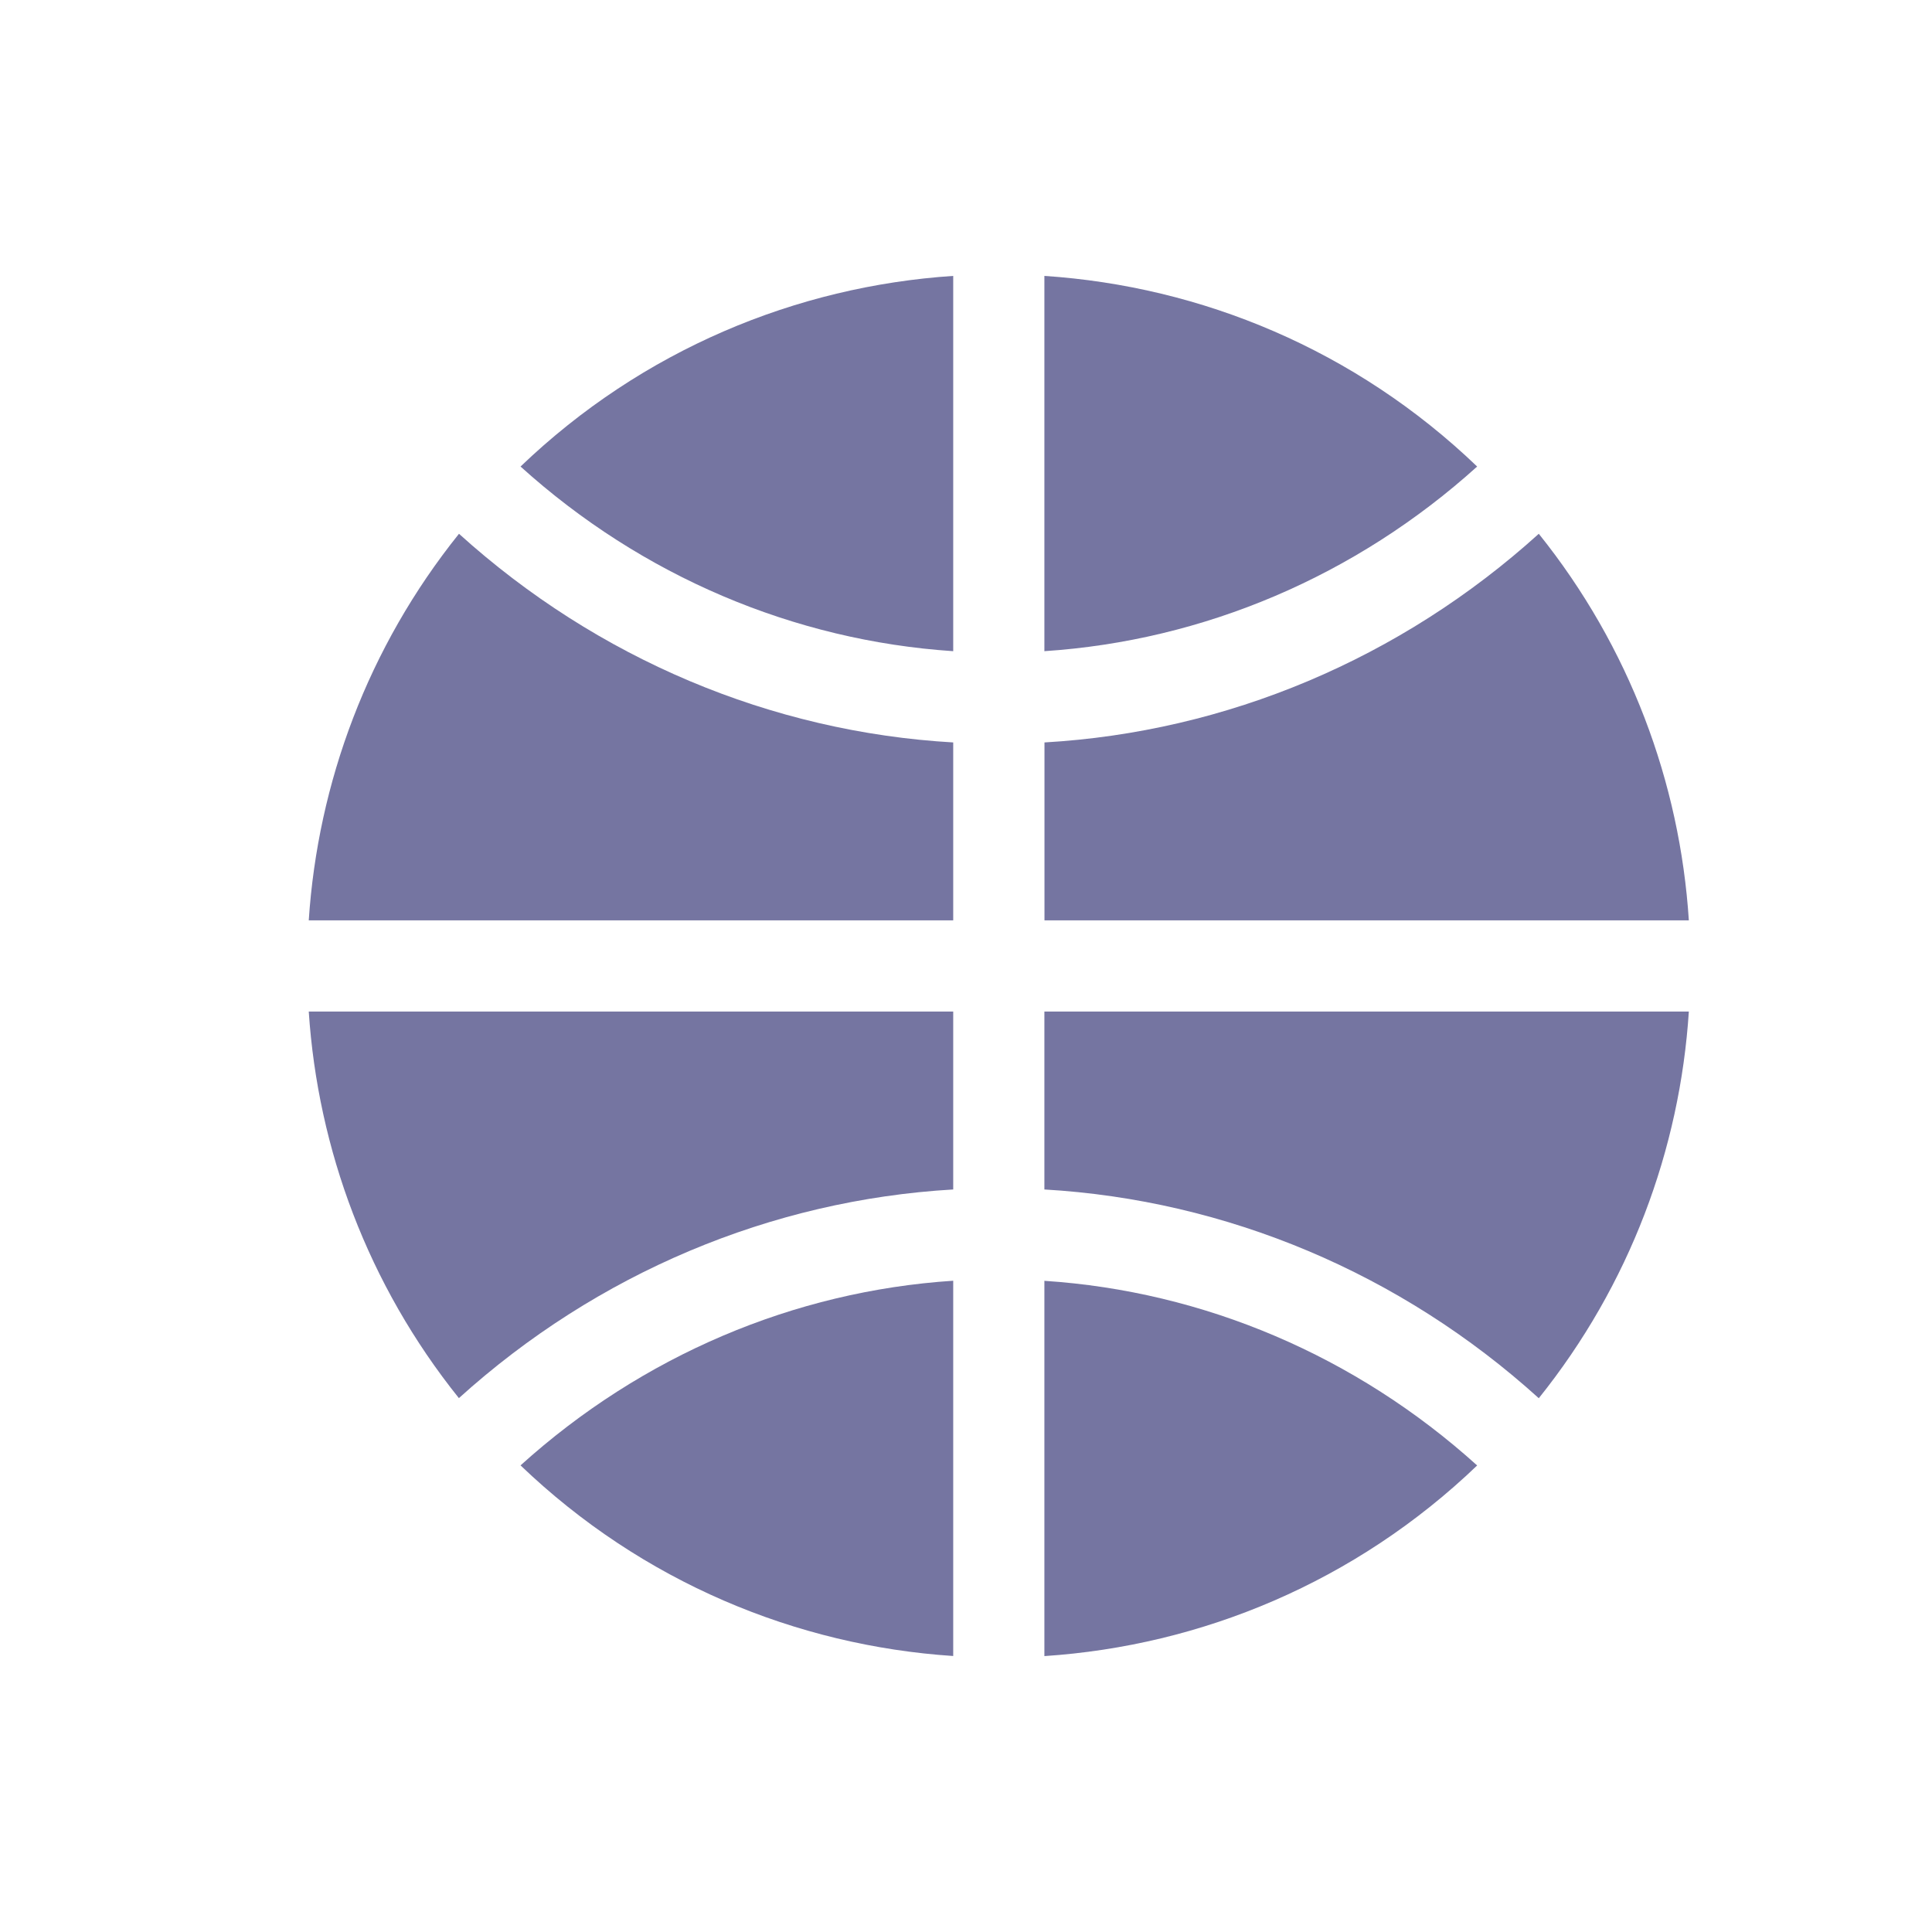 <svg width="21" height="21" viewBox="0 0 21 21" fill="none" xmlns="http://www.w3.org/2000/svg">
<path d="M11.352 2.999V7.078C13.084 6.964 14.737 6.262 16.056 5.071C14.732 3.801 13.058 3.112 11.352 2.999Z" fill="#7575A1"/>
<path d="M3.356 10.004H10.361V8.07C8.382 7.956 6.491 7.16 4.989 5.802C3.999 7.035 3.455 8.508 3.356 10.004ZM11.352 10.995V12.929C13.332 13.044 15.225 13.839 16.726 15.198C17.716 13.964 18.26 12.492 18.357 10.995H11.354H11.352ZM4.988 15.197C6.491 13.838 8.382 13.044 10.361 12.929V10.995H3.356C3.455 12.492 3.999 13.964 4.988 15.197V15.197Z" fill="#7575A1"/>
<path d="M10.361 18V13.921C8.629 14.034 6.976 14.737 5.658 15.928C6.982 17.197 8.657 17.887 10.36 18H10.361Z" fill="#7575A1"/>
<path d="M10.361 7.078V2.999C8.657 3.112 6.982 3.802 5.658 5.071C6.976 6.262 8.63 6.963 10.36 7.078H10.361ZM16.726 5.802C15.224 7.161 13.332 7.956 11.353 8.07V10.004H18.357C18.26 8.507 17.715 7.034 16.726 5.802V5.802ZM11.352 18.001C13.058 17.888 14.732 17.198 16.056 15.929C14.738 14.738 13.084 14.035 11.352 13.922V18.001V18.001Z" fill="#7575A1"/>
</svg>

